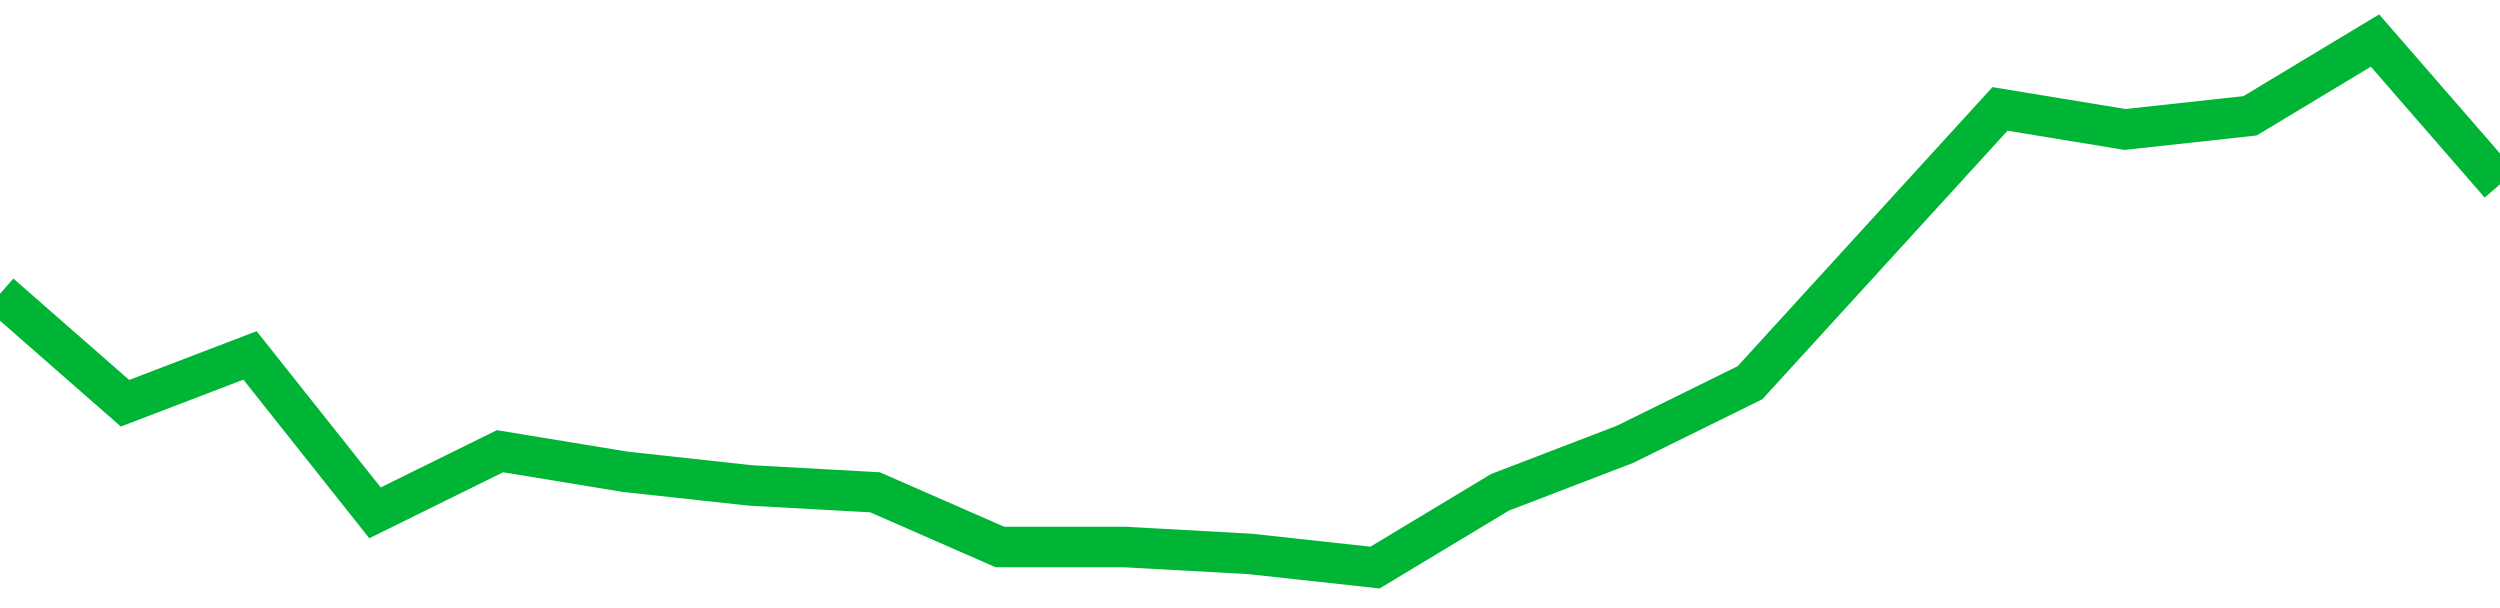 <!-- Generated with https://github.com/jxxe/sparkline/ --><svg viewBox="0 0 185 45" class="sparkline" xmlns="http://www.w3.org/2000/svg"><path class="sparkline--fill" d="M 0 21.74 L 0 21.74 L 9.25 29.84 L 18.5 26.3 L 27.75 37.95 L 37 33.39 L 46.25 34.91 L 55.5 35.92 L 64.75 36.43 L 74 40.48 L 83.25 40.48 L 92.5 40.99 L 101.75 42 L 111 36.43 L 120.25 32.88 L 129.5 28.32 L 138.75 18.19 L 148 8.06 L 157.25 9.58 L 166.5 8.57 L 175.75 3 L 185 13.64 V 45 L 0 45 Z" stroke="none" fill="none" ></path><path class="sparkline--line" d="M 0 21.74 L 0 21.74 L 9.25 29.84 L 18.5 26.3 L 27.75 37.95 L 37 33.39 L 46.25 34.91 L 55.5 35.92 L 64.75 36.43 L 74 40.48 L 83.25 40.48 L 92.5 40.99 L 101.75 42 L 111 36.43 L 120.25 32.88 L 129.5 28.32 L 138.75 18.19 L 148 8.06 L 157.25 9.58 L 166.5 8.57 L 175.75 3 L 185 13.64" fill="none" stroke-width="3" stroke="#00B436" ></path></svg>
